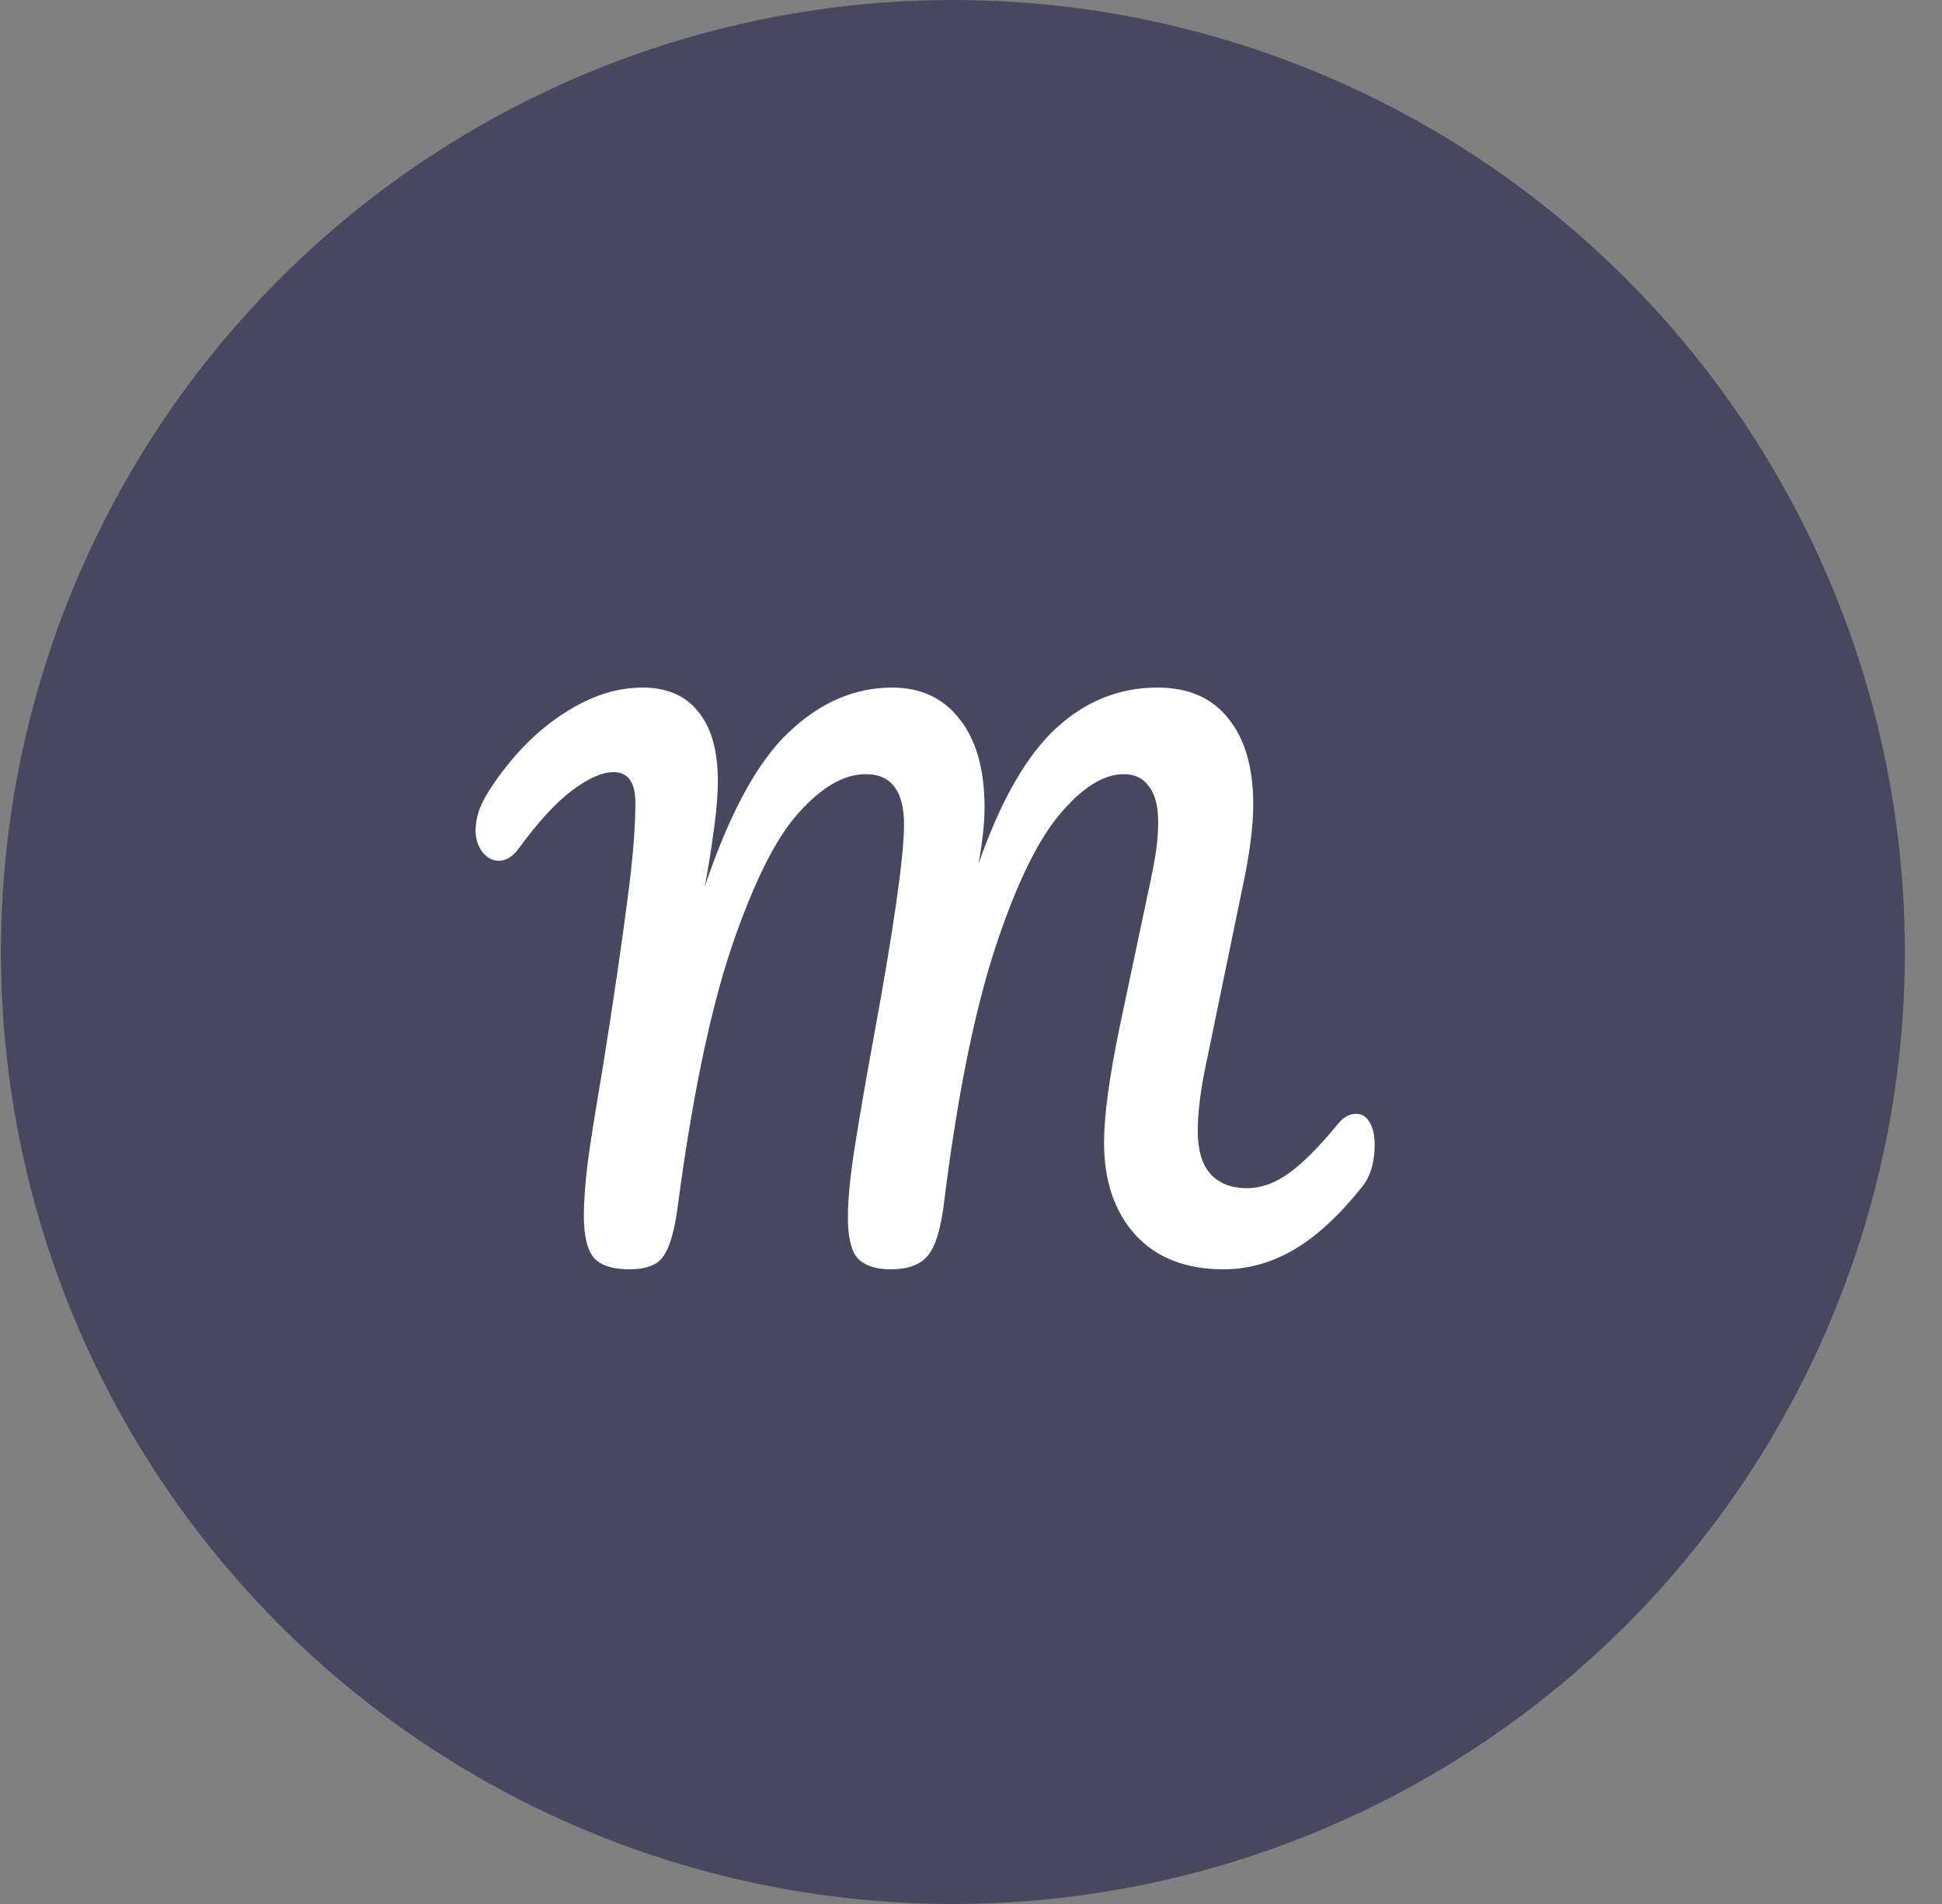 <svg width="51" height="50" viewBox="0 0 51 50" fill="none" xmlns="http://www.w3.org/2000/svg">
<rect x="0" y="0" width="51" height="50" fill="#808080" stroke="none"/>
<circle cx="25.025" cy="25" r="25" fill="#47475F"/>
<path d="M16.529 33.333C16.102 33.333 15.796 33.238 15.611 33.047C15.426 32.844 15.333 32.468 15.333 31.919C15.333 31.548 15.368 31.077 15.437 30.504C15.518 29.919 15.645 29.119 15.819 28.104C16.119 26.229 16.356 24.605 16.529 23.232C16.633 22.372 16.686 21.656 16.686 21.083C16.686 20.545 16.495 20.277 16.113 20.277C15.813 20.277 15.449 20.438 15.021 20.76C14.605 21.071 14.143 21.572 13.634 22.265C13.473 22.491 13.293 22.605 13.097 22.605C12.935 22.605 12.791 22.527 12.664 22.372C12.548 22.205 12.49 22.02 12.49 21.817C12.49 21.626 12.525 21.435 12.594 21.244C12.675 21.041 12.802 20.814 12.976 20.563C13.53 19.763 14.149 19.148 14.831 18.718C15.512 18.277 16.194 18.056 16.876 18.056C17.512 18.056 17.997 18.265 18.332 18.683C18.679 19.101 18.852 19.709 18.852 20.509C18.852 20.832 18.823 21.214 18.766 21.656C18.708 22.086 18.656 22.438 18.61 22.712C18.564 22.987 18.529 23.178 18.506 23.286C19.164 21.339 19.904 19.984 20.725 19.22C21.545 18.444 22.447 18.056 23.429 18.056C24.18 18.056 24.77 18.33 25.197 18.88C25.636 19.429 25.856 20.205 25.856 21.208C25.856 21.602 25.804 22.091 25.7 22.677C26.278 21.029 26.954 19.847 27.728 19.13C28.503 18.414 29.392 18.056 30.398 18.056C31.207 18.056 31.825 18.324 32.253 18.862C32.692 19.399 32.912 20.151 32.912 21.118C32.912 21.644 32.837 22.283 32.686 23.035L31.629 28.157C31.513 28.754 31.455 29.268 31.455 29.698C31.455 30.199 31.565 30.575 31.785 30.826C32.016 31.077 32.334 31.202 32.738 31.202C33.12 31.202 33.489 31.071 33.848 30.808C34.218 30.545 34.651 30.11 35.148 29.501C35.287 29.333 35.443 29.25 35.616 29.25C35.766 29.25 35.882 29.322 35.963 29.465C36.055 29.608 36.101 29.805 36.101 30.056C36.101 30.521 35.992 30.892 35.772 31.166C35.171 31.919 34.576 32.468 33.986 32.814C33.397 33.16 32.779 33.333 32.132 33.333C31.149 33.333 30.381 33.035 29.826 32.438C29.271 31.829 28.994 31.017 28.994 30.002C28.994 29.298 29.132 28.277 29.41 26.939L30.103 23.662C30.126 23.554 30.167 23.363 30.225 23.089C30.282 22.814 30.329 22.557 30.363 22.318C30.398 22.068 30.415 21.823 30.415 21.584C30.415 21.166 30.334 20.856 30.173 20.653C30.022 20.438 29.803 20.33 29.514 20.33C28.971 20.33 28.398 20.695 27.798 21.423C27.208 22.139 26.642 23.333 26.099 25.005C25.567 26.677 25.134 28.85 24.799 31.524C24.718 32.241 24.573 32.724 24.365 32.975C24.169 33.214 23.845 33.333 23.394 33.333C23.001 33.333 22.712 33.238 22.528 33.047C22.354 32.856 22.267 32.498 22.267 31.972C22.267 31.483 22.331 30.844 22.458 30.056C22.585 29.256 22.747 28.319 22.944 27.244C23.475 24.354 23.741 22.491 23.741 21.656C23.741 21.202 23.654 20.868 23.481 20.653C23.319 20.438 23.071 20.33 22.736 20.33C22.169 20.33 21.586 20.665 20.985 21.333C20.384 21.99 19.794 23.166 19.216 24.862C18.65 26.545 18.176 28.826 17.795 31.704C17.714 32.312 17.593 32.736 17.431 32.975C17.281 33.214 16.98 33.333 16.529 33.333Z" fill="white"/>
</svg>

